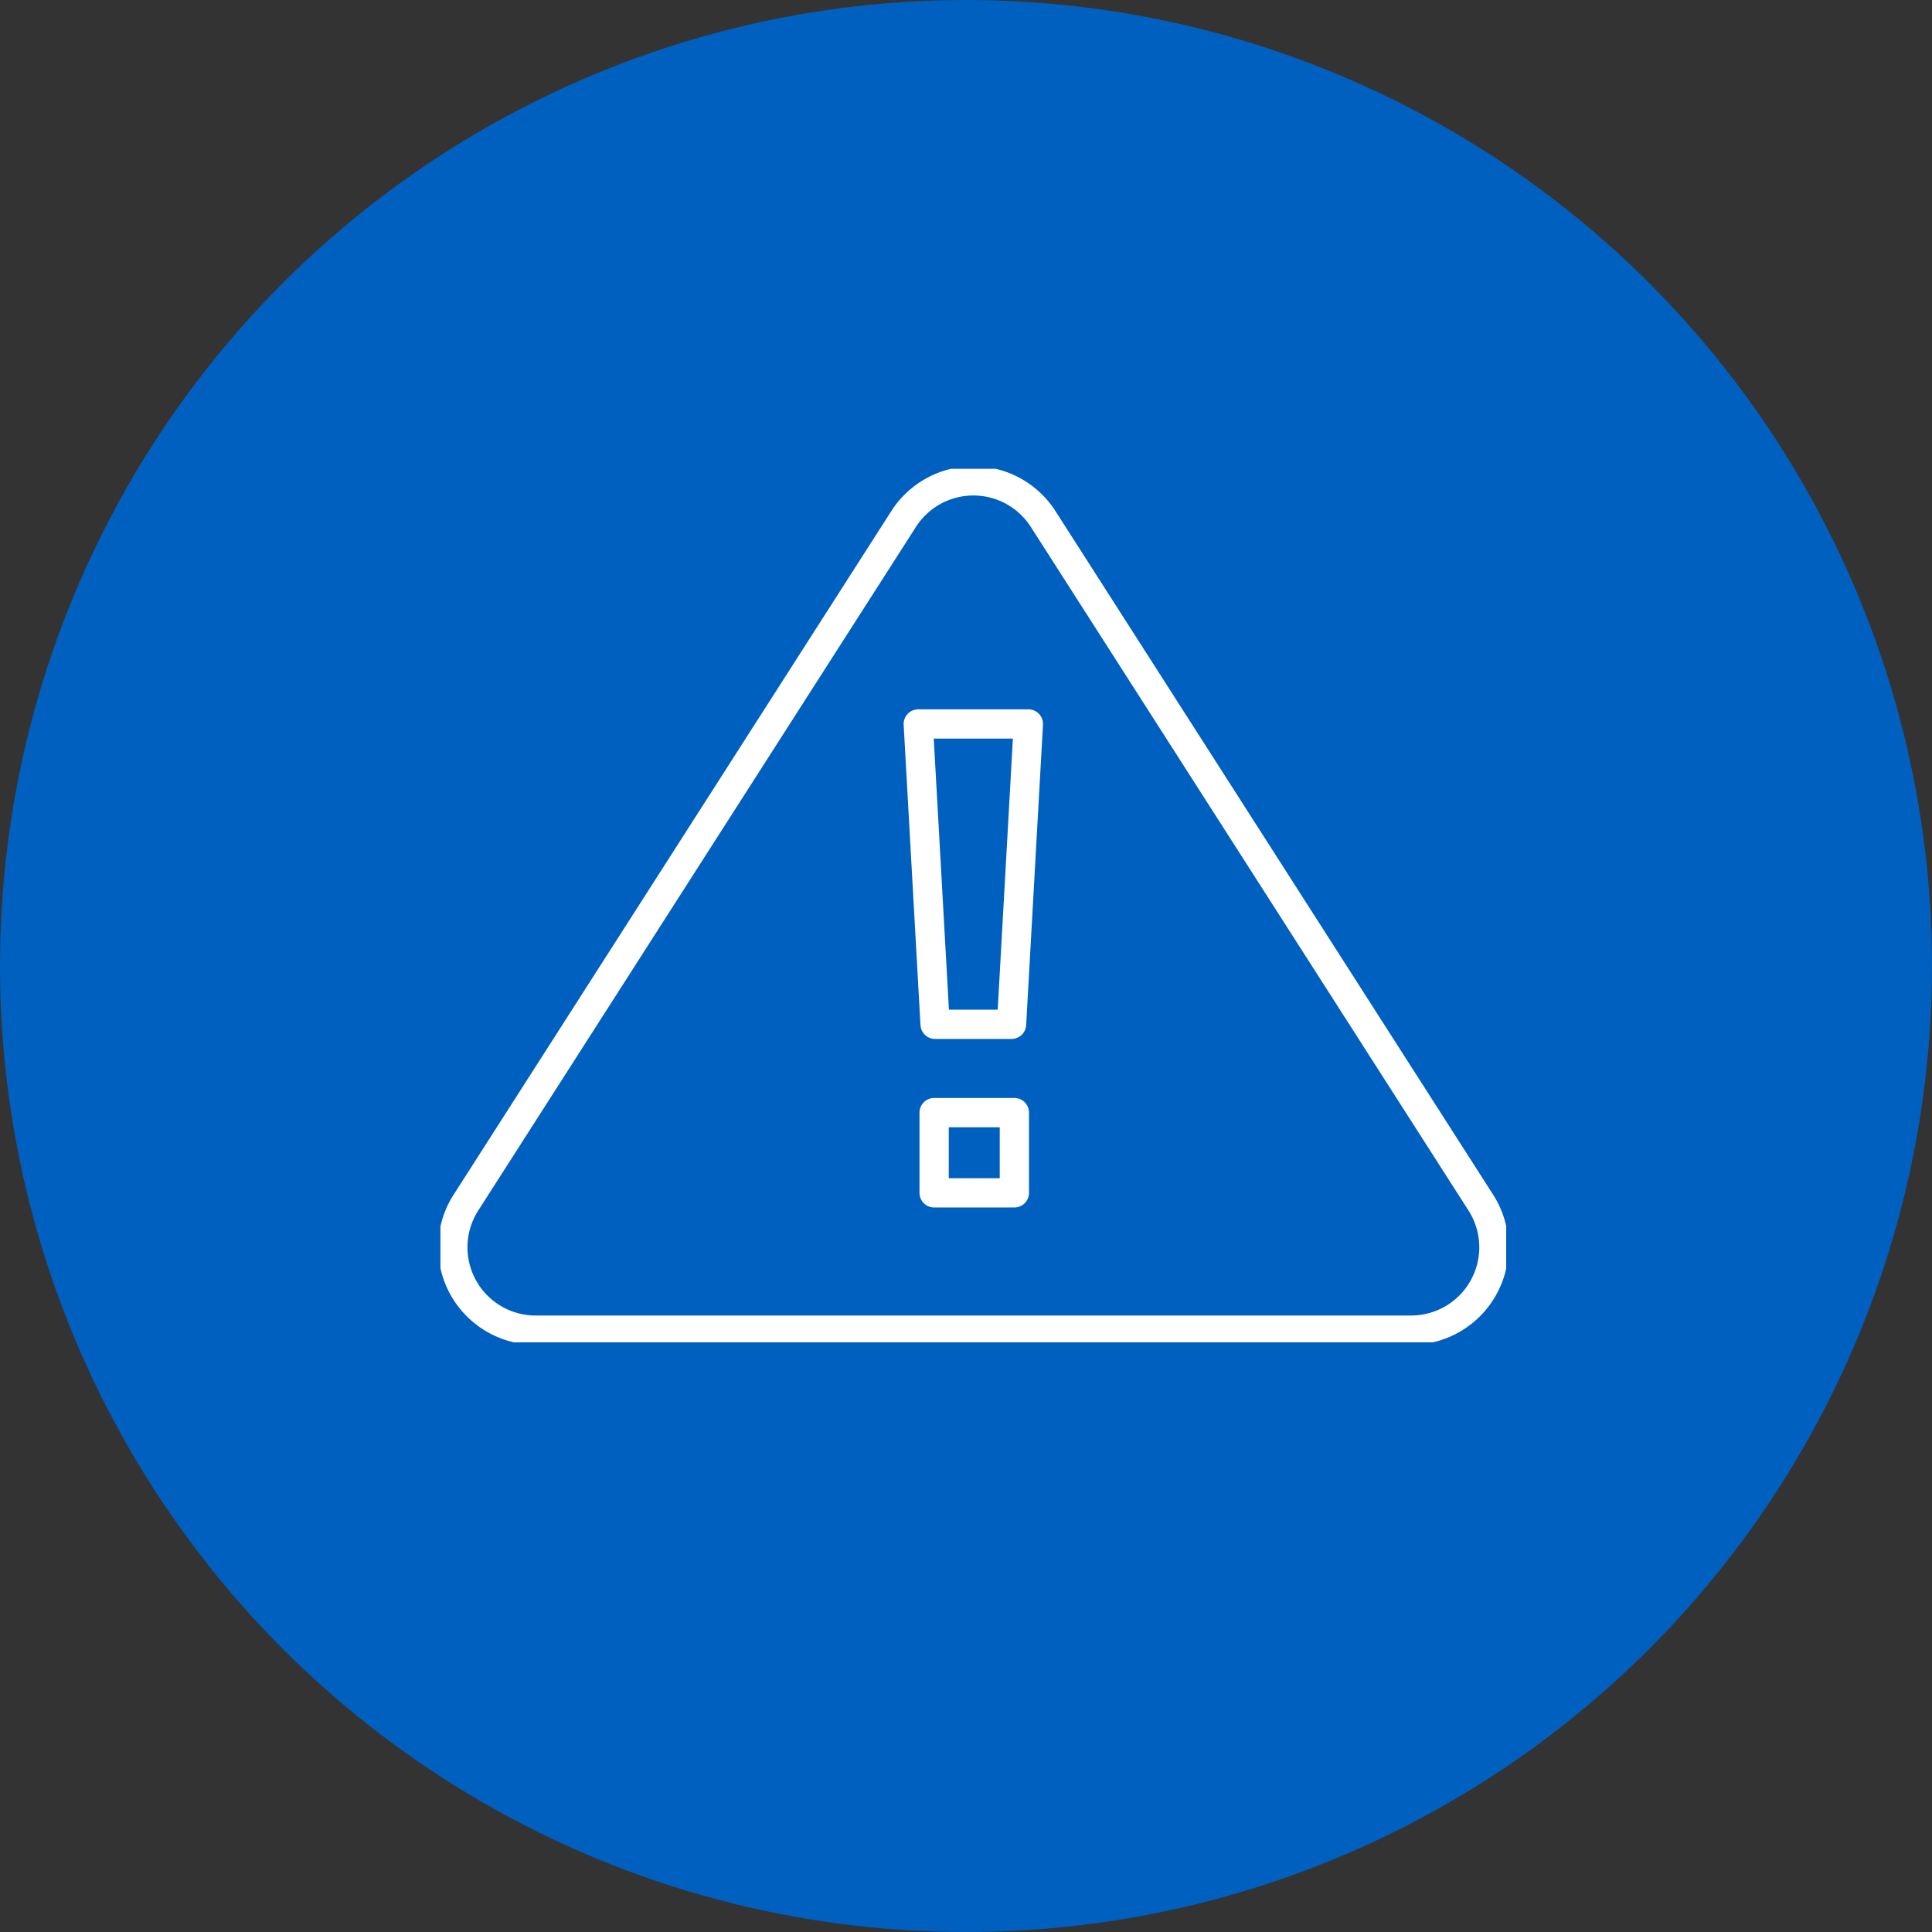 <svg xmlns="http://www.w3.org/2000/svg" xmlns:xlink="http://www.w3.org/1999/xlink" width="132" height="132" viewBox="0 0 132 132">
  <rect x="0" y="0" width="132" height="132" fill="#333333" stroke="none"/>
  <defs>
    <clipPath id="clip-path">
      <rect id="長方形_92" data-name="長方形 92" width="72.816" height="59.688" fill="none" stroke="#fff" stroke-width="2"/>
    </clipPath>
  </defs>
  <g id="features_icon04" transform="translate(-194 -5741)">
    <circle id="楕円形_3" data-name="楕円形 3" cx="66" cy="66" r="66" transform="translate(194 5741)" fill="#0060bf"/>
    <g id="グループ_177" data-name="グループ 177" transform="translate(224.092 5773.027)">
      <path id="パス_101" data-name="パス 101" d="M35.768,36.22H30.544L29.395,15.7h7.522Z" transform="translate(3.252 1.736)" fill="none" stroke="#fff" stroke-linecap="round" stroke-linejoin="round" stroke-width="2"/>
      <rect id="長方形_91" data-name="長方形 91" width="5.482" height="5.482" transform="translate(33.731 43.99)" fill="none" stroke="#fff" stroke-linecap="round" stroke-linejoin="round" stroke-width="2"/>
      <g id="グループ_176" data-name="グループ 176" transform="translate(0 0)">
        <g id="グループ_175" data-name="グループ 175" clip-path="url(#clip-path)">
          <path id="パス_102" data-name="パス 102" d="M31.558,3.358l-29.9,46.7A5.661,5.661,0,0,0,6.42,58.772H66.23A5.661,5.661,0,0,0,71,50.058l-29.9-46.7A5.661,5.661,0,0,0,31.558,3.358Z" transform="translate(0.083 0.082)" fill="none" stroke="#fff" stroke-linecap="round" stroke-linejoin="round" stroke-width="2"/>
        </g>
      </g>
    </g>
  </g>
</svg>
